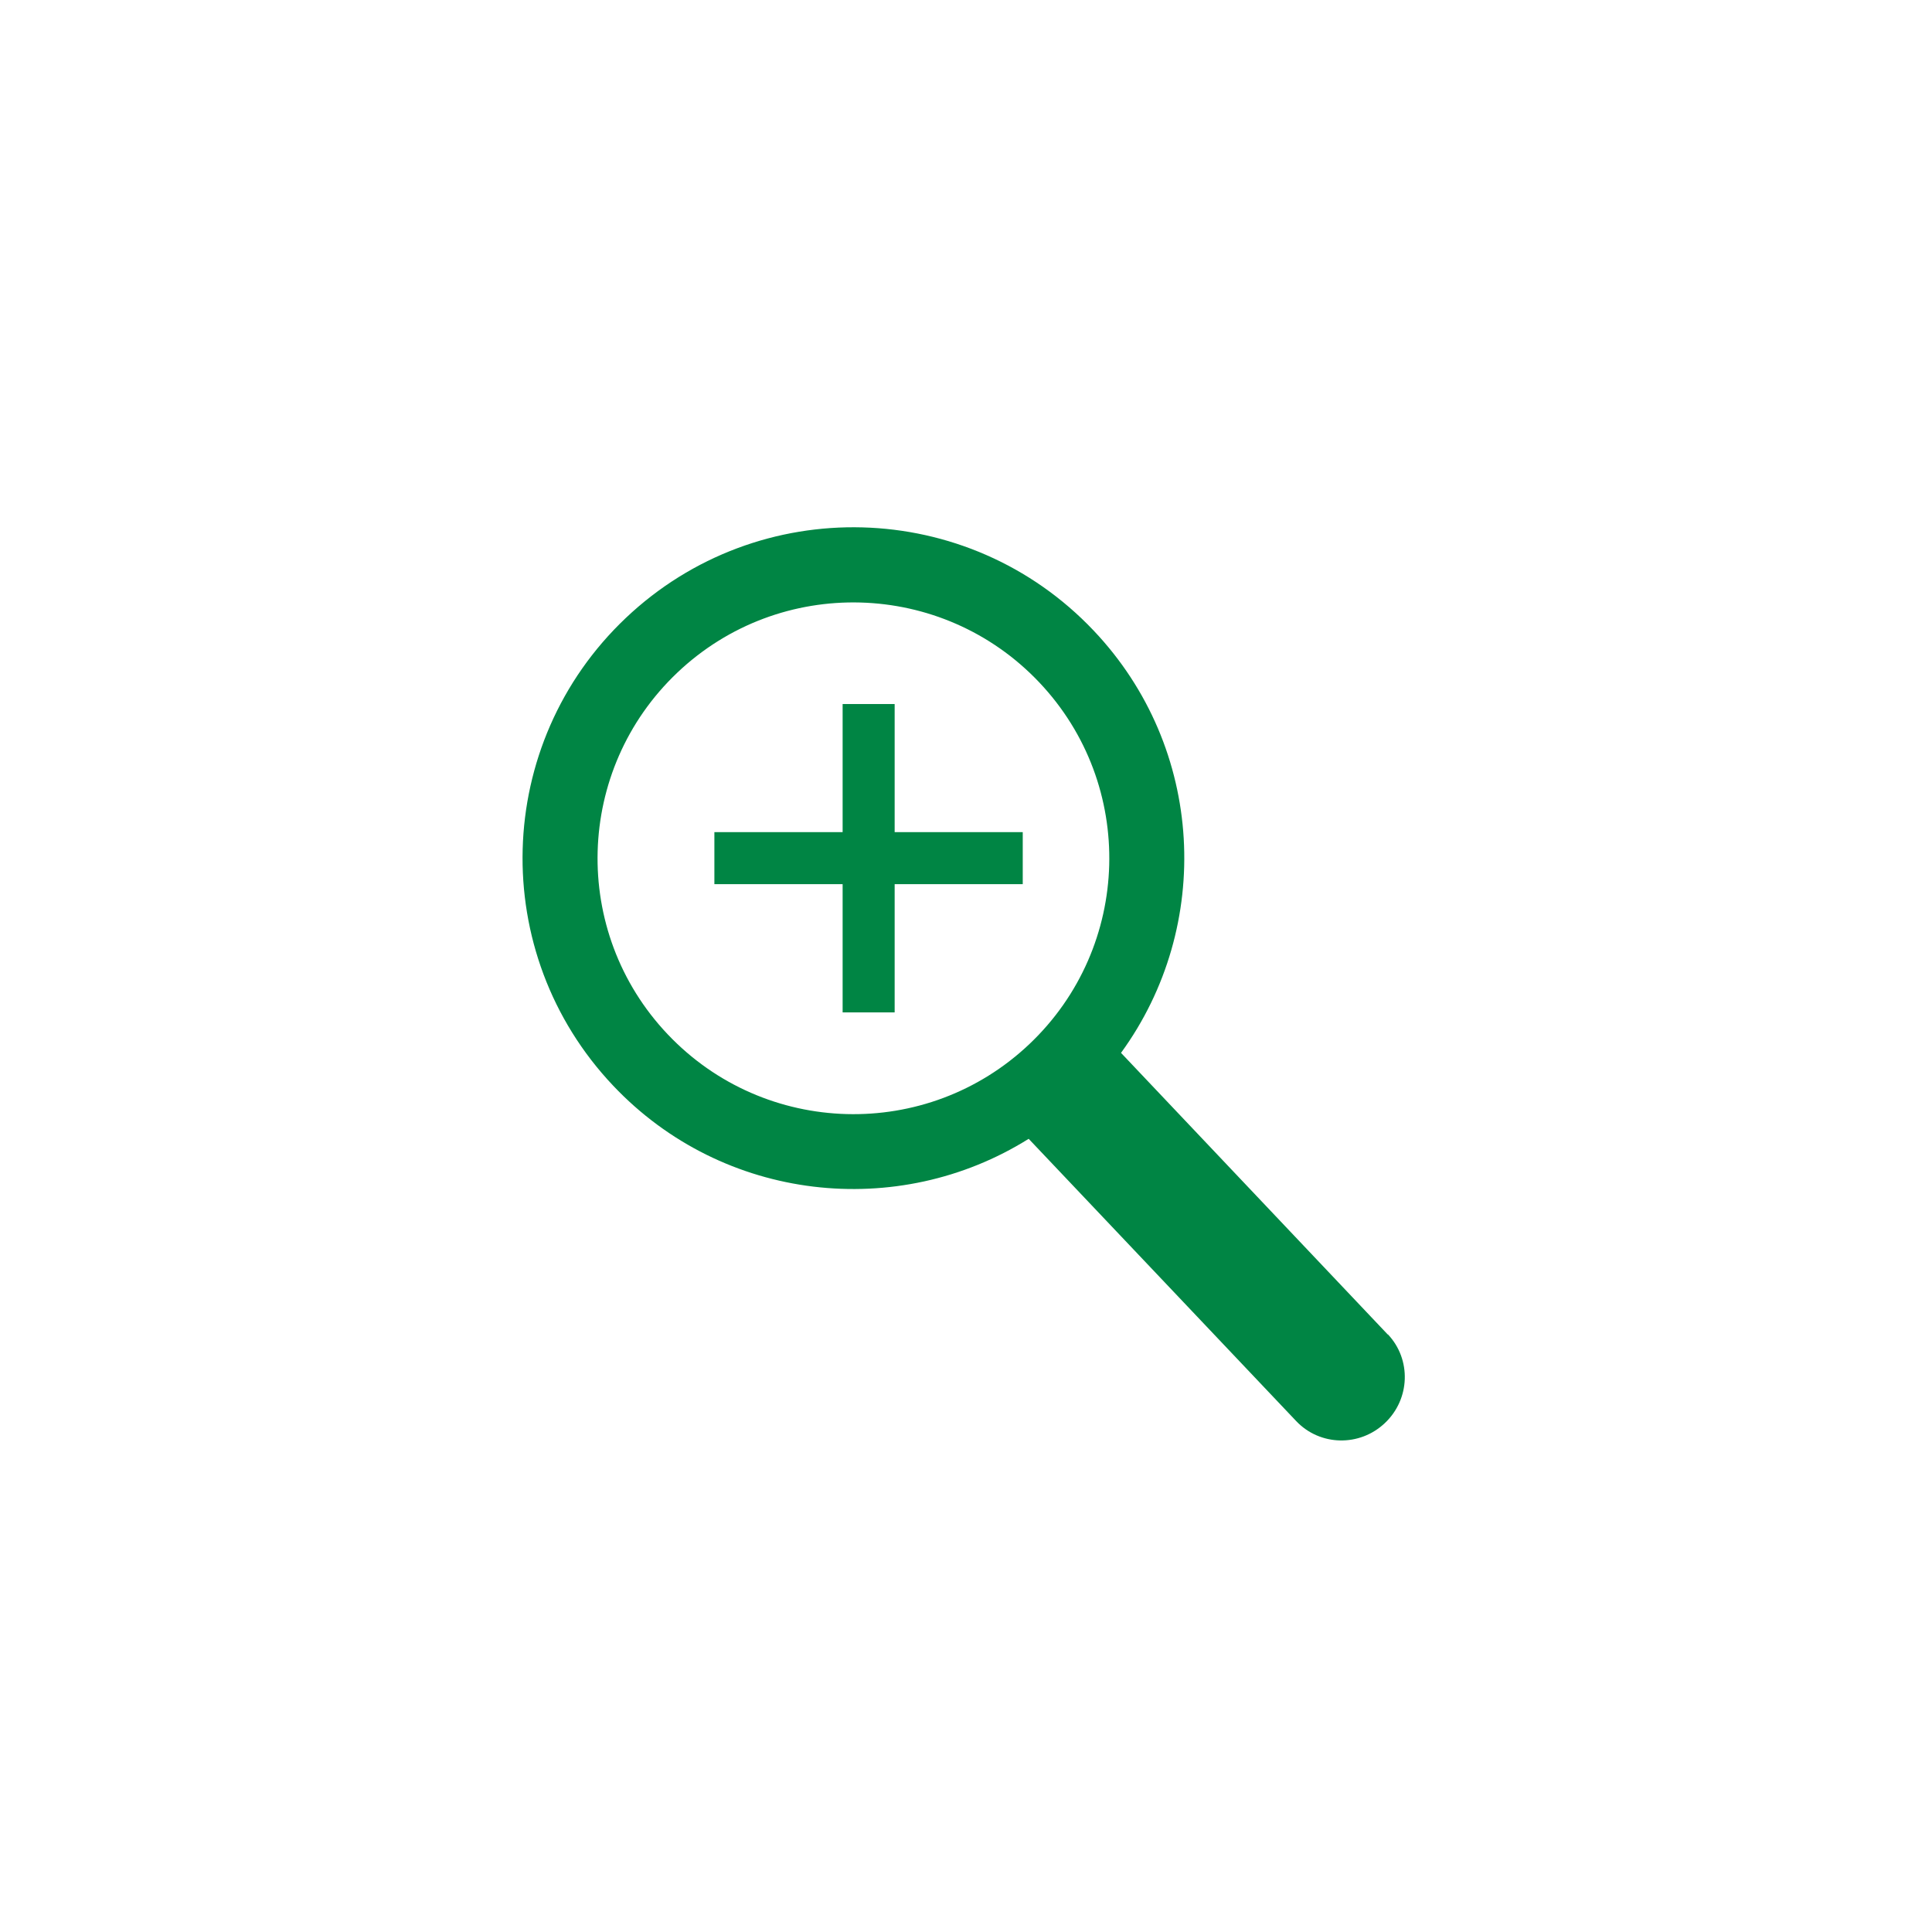 <?xml version="1.0" encoding="UTF-8"?>
<svg id="_レイヤー_2" data-name="レイヤー 2" xmlns="http://www.w3.org/2000/svg" xmlns:xlink="http://www.w3.org/1999/xlink" viewBox="0 0 127 127">
  <defs>
    <style>
      .cls-1, .cls-2 {
        fill: #008544;
      }

      .cls-3 {
        fill: #fff;
        filter: url(#drop-shadow-1);
      }

      .cls-2 {
        stroke: #008544;
        stroke-miterlimit: 10;
        stroke-width: 3.42px;
      }
    </style>
    <filter id="drop-shadow-1" filterUnits="userSpaceOnUse">
      <feOffset dx="0" dy="0"/>
      <feGaussianBlur result="blur" stdDeviation="5"/>
      <feFlood flood-color="#000" flood-opacity=".2"/>
      <feComposite in2="blur" operator="in"/>
      <feComposite in="SourceGraphic"/>
    </filter>
  </defs>
  <g id="_説明文" data-name="説明文">
    <rect class="cls-3" x="15.24" y="15.67" width="96.22" height="96.22" rx="12.47" ry="12.47"/>
    <path class="cls-1" d="M91.23,87.73l-17.54-18.52h0c6.06-8.32,5.53-20.03-1.8-27.76-8.26-8.72-22.03-9.09-30.75-.83-8.72,8.26-9.09,22.03-.83,30.75,7.24,7.65,18.72,8.87,27.31,3.49l17.59,18.56c1.56,1.64,4.17,1.7,5.83,.12,1.66-1.57,1.75-4.18,.19-5.83h0Zm-47.34-19.74c-6.39-6.74-6.1-17.39,.64-23.78,6.74-6.39,17.39-6.1,23.78,.64,6.39,6.74,6.1,17.39-.64,23.78-6.74,6.39-17.39,6.1-23.78-.64h0Z"/>
    <line class="cls-2" x1="46.96" y1="56.41" x2="67.23" y2="56.41"/>
    <line class="cls-2" x1="57.1" y1="46.28" x2="57.1" y2="66.55"/>
  </g>
</svg>